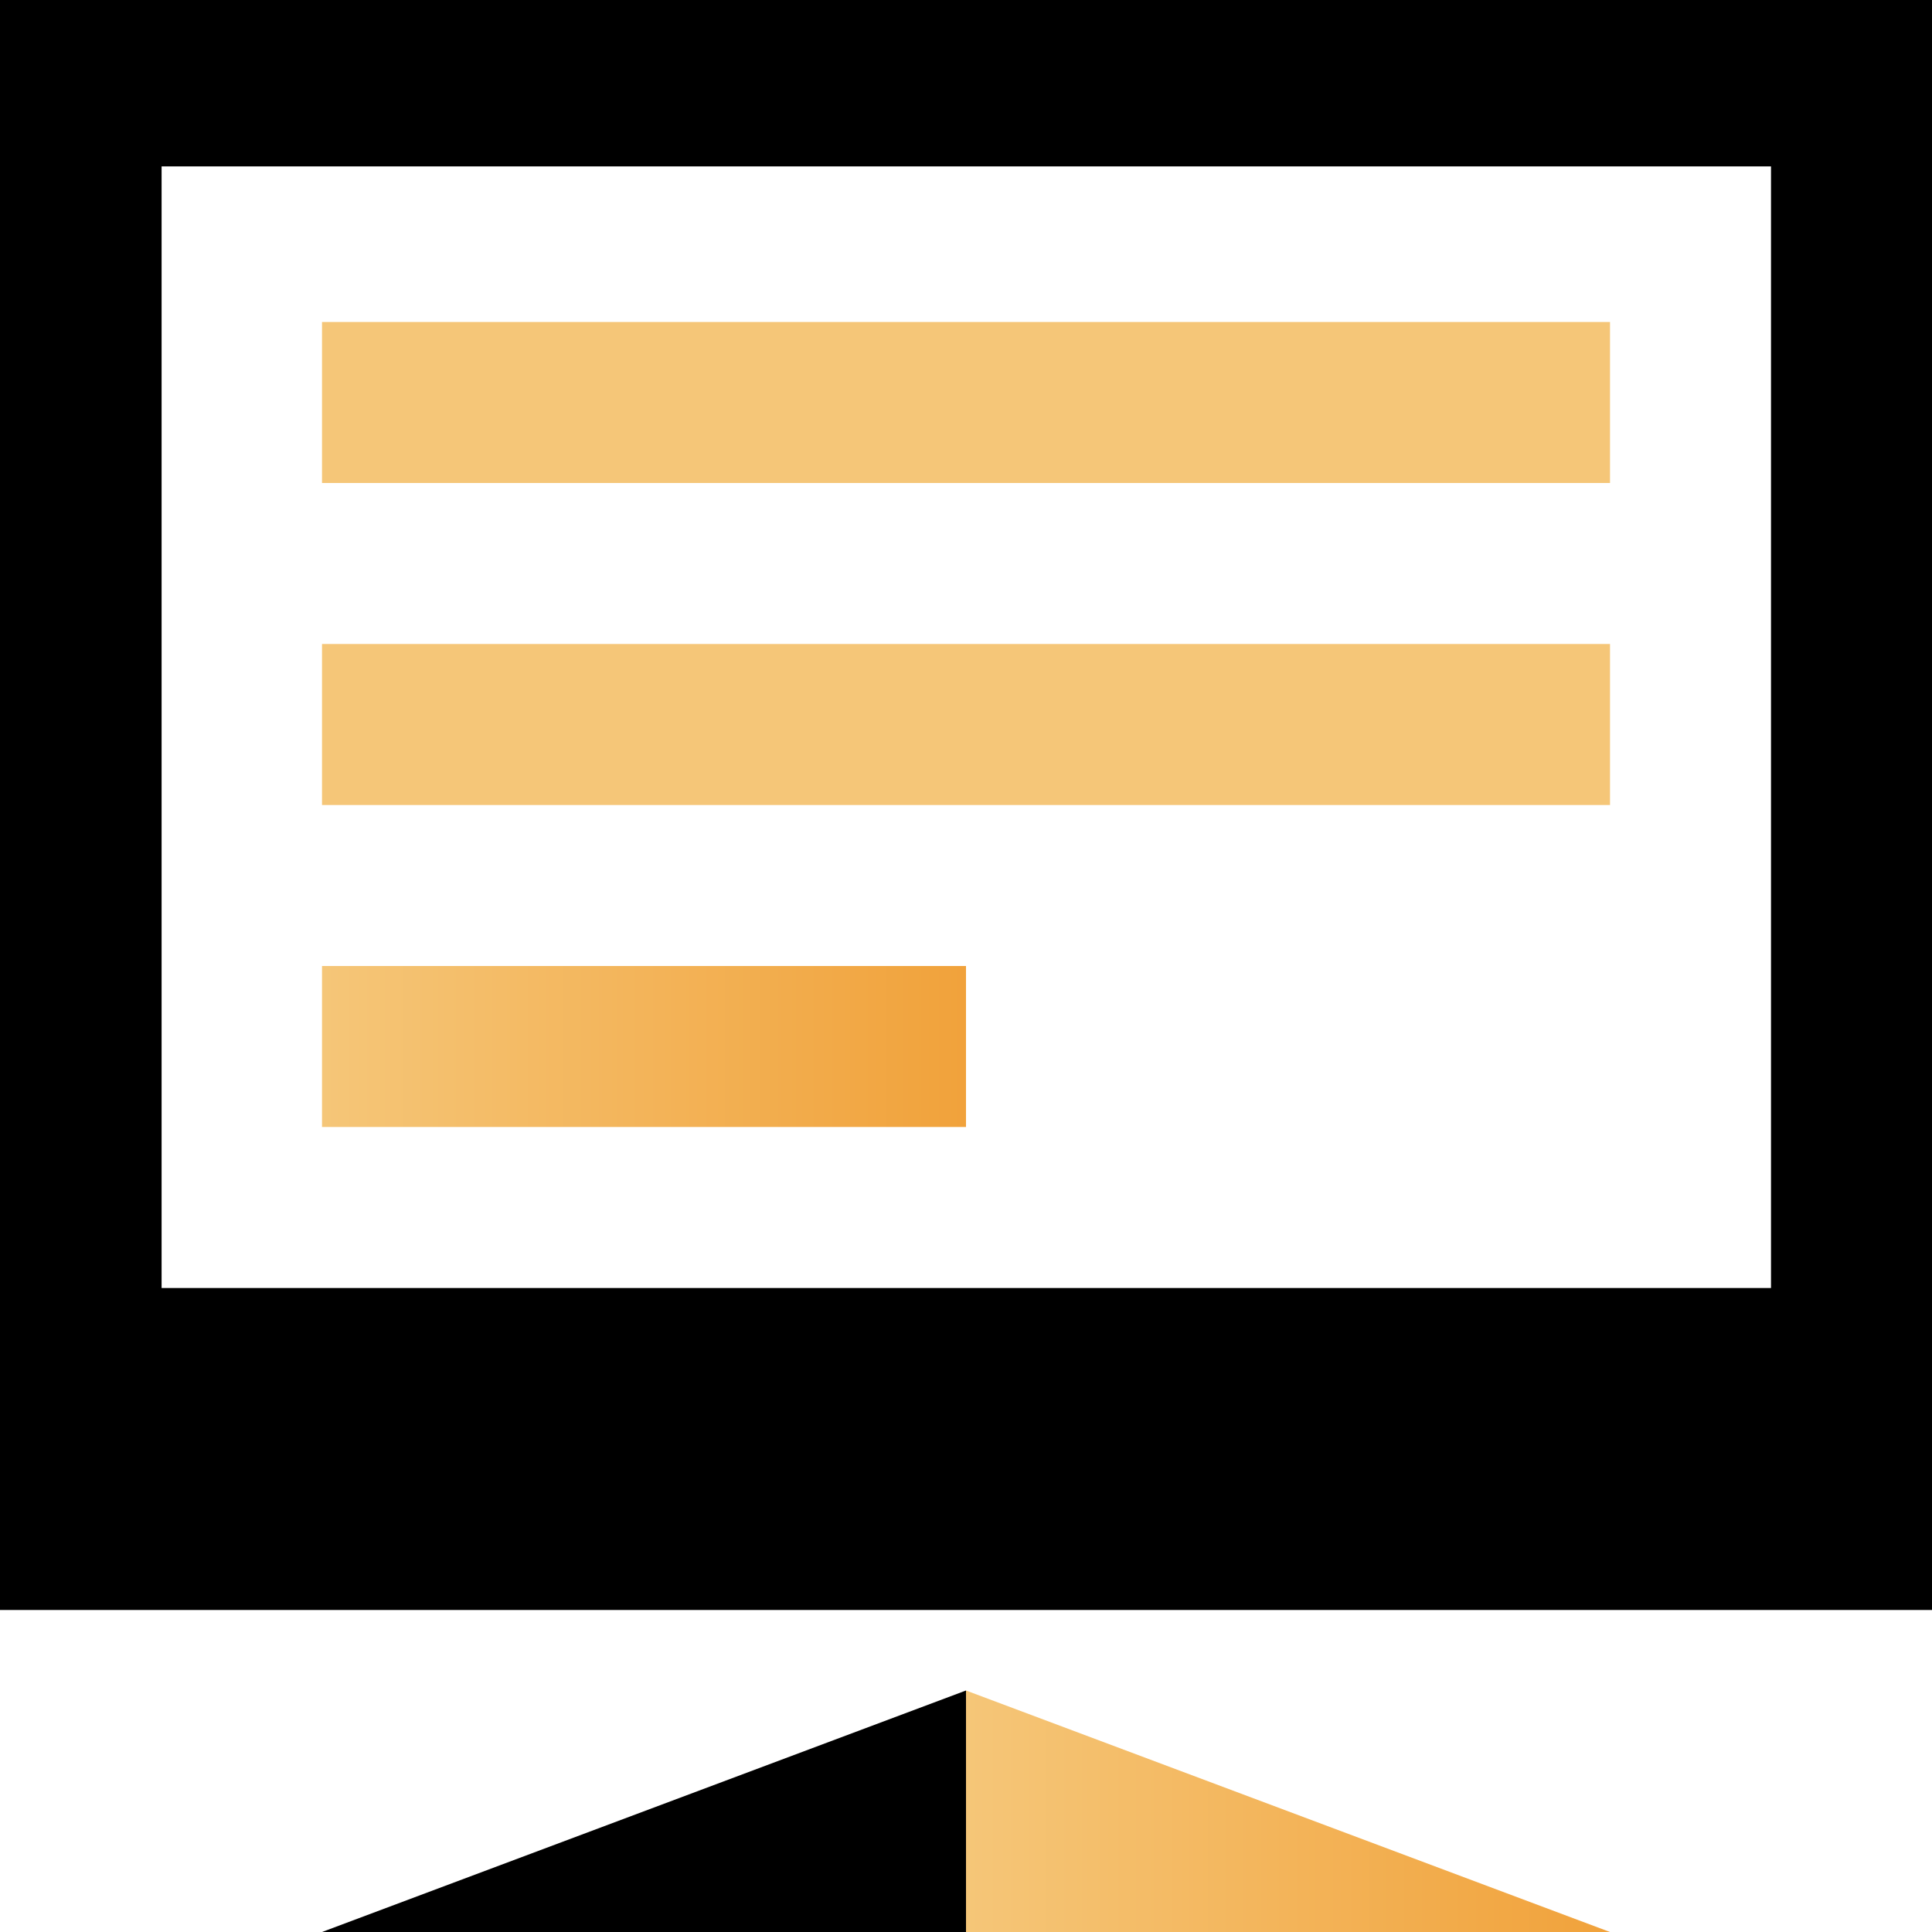 <svg width="70" height="70" viewBox="0 0 70 70" fill="none" xmlns="http://www.w3.org/2000/svg">
<g id="brand=FTS recovery, icon type=computer">
<path id="Vector" d="M0 0V58.333H70V0H0ZM64.167 46.667H5.855V6.029H64.167V46.667Z" fill="black"/>
<path id="Vector_2" d="M35 61.25V70H45.208H58.333L35 61.25Z" fill="url(#paint0_linear_314_2770)"/>
<path id="Vector_3" d="M35 61.25V70H24.792H11.667L35 61.25Z" fill="black"/>
<path id="Vector_4" d="M58.334 11.666H11.667V17.5H58.334V11.666Z" fill="url(#paint1_linear_314_2770)"/>
<path id="Vector_5" d="M58.334 23.333H11.667V29.167H58.334V23.333Z" fill="url(#paint2_linear_314_2770)"/>
<path id="Vector_6" d="M35 35H11.667V40.833H35V35Z" fill="url(#paint3_linear_314_2770)"/>
</g>
<defs>
<linearGradient id="paint0_linear_314_2770" x1="35" y1="65.625" x2="58.333" y2="65.625" gradientUnits="userSpaceOnUse">
<stop stop-color="#F5C678"/>
<stop offset="1" stop-color="#F1A23B"/>
</linearGradient>
<linearGradient id="paint1_linear_314_2770" x1="11.667" y1="14.583" x2="-5.73" y2="14.583" gradientUnits="userSpaceOnUse">
<stop stop-color="#F5C678"/>
<stop offset="1" stop-color="#F1A23B"/>
</linearGradient>
<linearGradient id="paint2_linear_314_2770" x1="11.667" y1="26.25" x2="-5.73" y2="26.25" gradientUnits="userSpaceOnUse">
<stop stop-color="#F5C678"/>
<stop offset="1" stop-color="#F1A23B"/>
</linearGradient>
<linearGradient id="paint3_linear_314_2770" x1="11.667" y1="37.917" x2="35" y2="37.917" gradientUnits="userSpaceOnUse">
<stop stop-color="#F5C678"/>
<stop offset="1" stop-color="#F1A23B"/>
</linearGradient>
</defs>
</svg>
